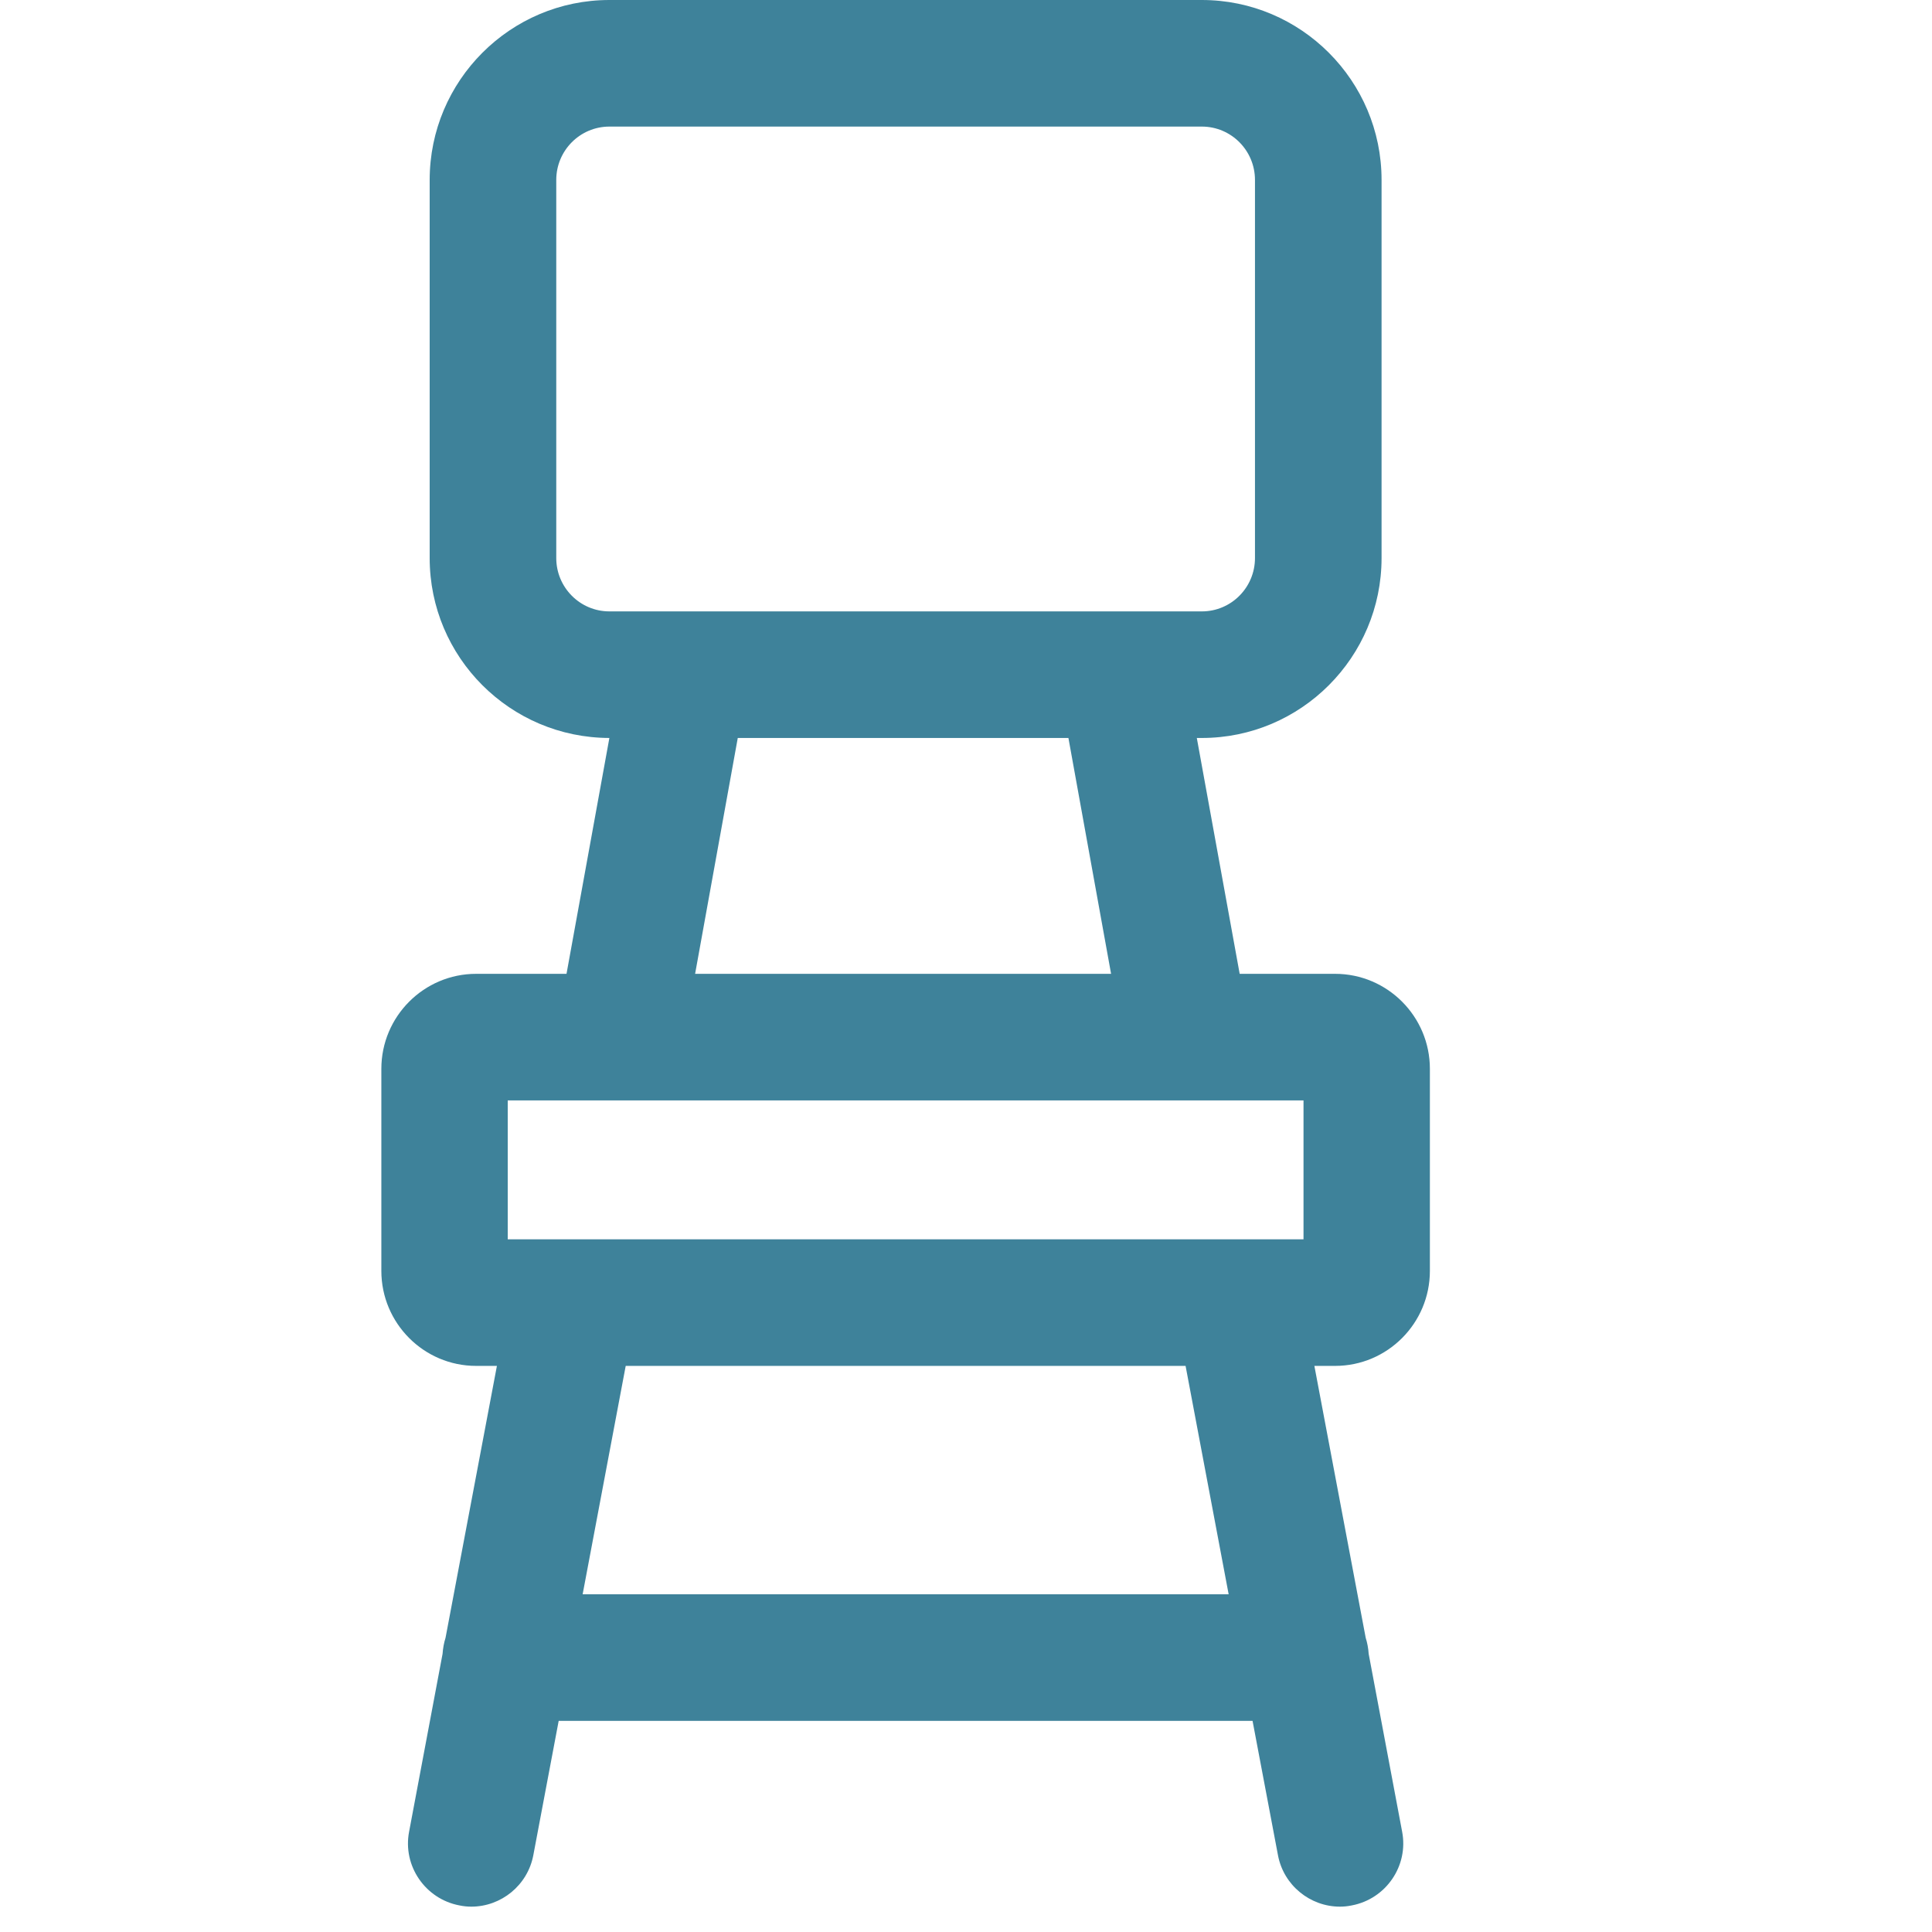 <svg xmlns="http://www.w3.org/2000/svg" xmlns:xlink="http://www.w3.org/1999/xlink" width="50" zoomAndPan="magnify" viewBox="0 0 37.5 37.5" height="50" preserveAspectRatio="xMidYMid meet" version="1.0"><defs><clipPath id="41a05d41b7"><path d="M 7 0 L 28 0 L 28 37.008 L 7 37.008 Z M 7 0 " clip-rule="nonzero"/></clipPath></defs><g clip-path="url(#41a05d41b7)"><path fill="#3e829a" d="M 27.754 24.668 L 27.754 20.746 C 27.754 19.73 26.93 18.902 25.914 18.902 L 24.062 18.902 L 23.23 14.324 L 23.328 14.324 C 25.25 14.324 26.816 12.758 26.816 10.832 L 26.816 3.492 C 26.816 1.566 25.25 0 23.328 0 L 11.828 0 C 9.906 0 8.34 1.566 8.34 3.492 L 8.34 10.832 C 8.34 12.758 9.902 14.32 11.828 14.324 L 10.996 18.902 L 9.242 18.902 C 8.227 18.902 7.402 19.73 7.402 20.746 L 7.402 24.668 C 7.402 25.684 8.227 26.512 9.242 26.512 L 9.645 26.512 L 8.648 31.789 C 8.617 31.887 8.598 31.992 8.59 32.102 L 7.941 35.551 C 7.812 36.215 8.254 36.859 8.918 36.984 C 8.996 37 9.07 37.008 9.148 37.008 C 9.727 37.008 10.242 36.594 10.352 36.008 L 10.844 33.402 L 24.312 33.402 L 24.805 36.008 C 24.914 36.594 25.43 37.008 26.008 37.008 C 26.086 37.008 26.16 37 26.238 36.984 C 26.902 36.859 27.344 36.215 27.215 35.551 L 26.566 32.102 C 26.559 31.992 26.539 31.887 26.508 31.789 L 25.512 26.512 L 25.914 26.512 C 26.93 26.512 27.754 25.684 27.754 24.668 Z M 10.797 10.832 L 10.797 3.492 C 10.797 2.922 11.258 2.457 11.828 2.457 L 23.328 2.457 C 23.898 2.457 24.359 2.922 24.359 3.492 L 24.359 10.832 C 24.359 11.402 23.898 11.867 23.328 11.867 L 11.828 11.867 C 11.258 11.867 10.797 11.402 10.797 10.832 Z M 14.32 14.324 L 20.738 14.324 L 21.566 18.902 L 13.492 18.902 Z M 9.855 21.359 L 25.301 21.359 L 25.301 24.055 L 24.055 24.055 C 24.051 24.055 24.043 24.055 24.039 24.055 L 11.113 24.055 C 11.109 24.055 11.105 24.055 11.102 24.055 L 9.855 24.055 Z M 23.848 30.945 L 11.309 30.945 L 12.145 26.512 L 23.012 26.512 Z M 23.848 30.945 " fill-opacity="1" fill-rule="nonzero"/></g></svg>